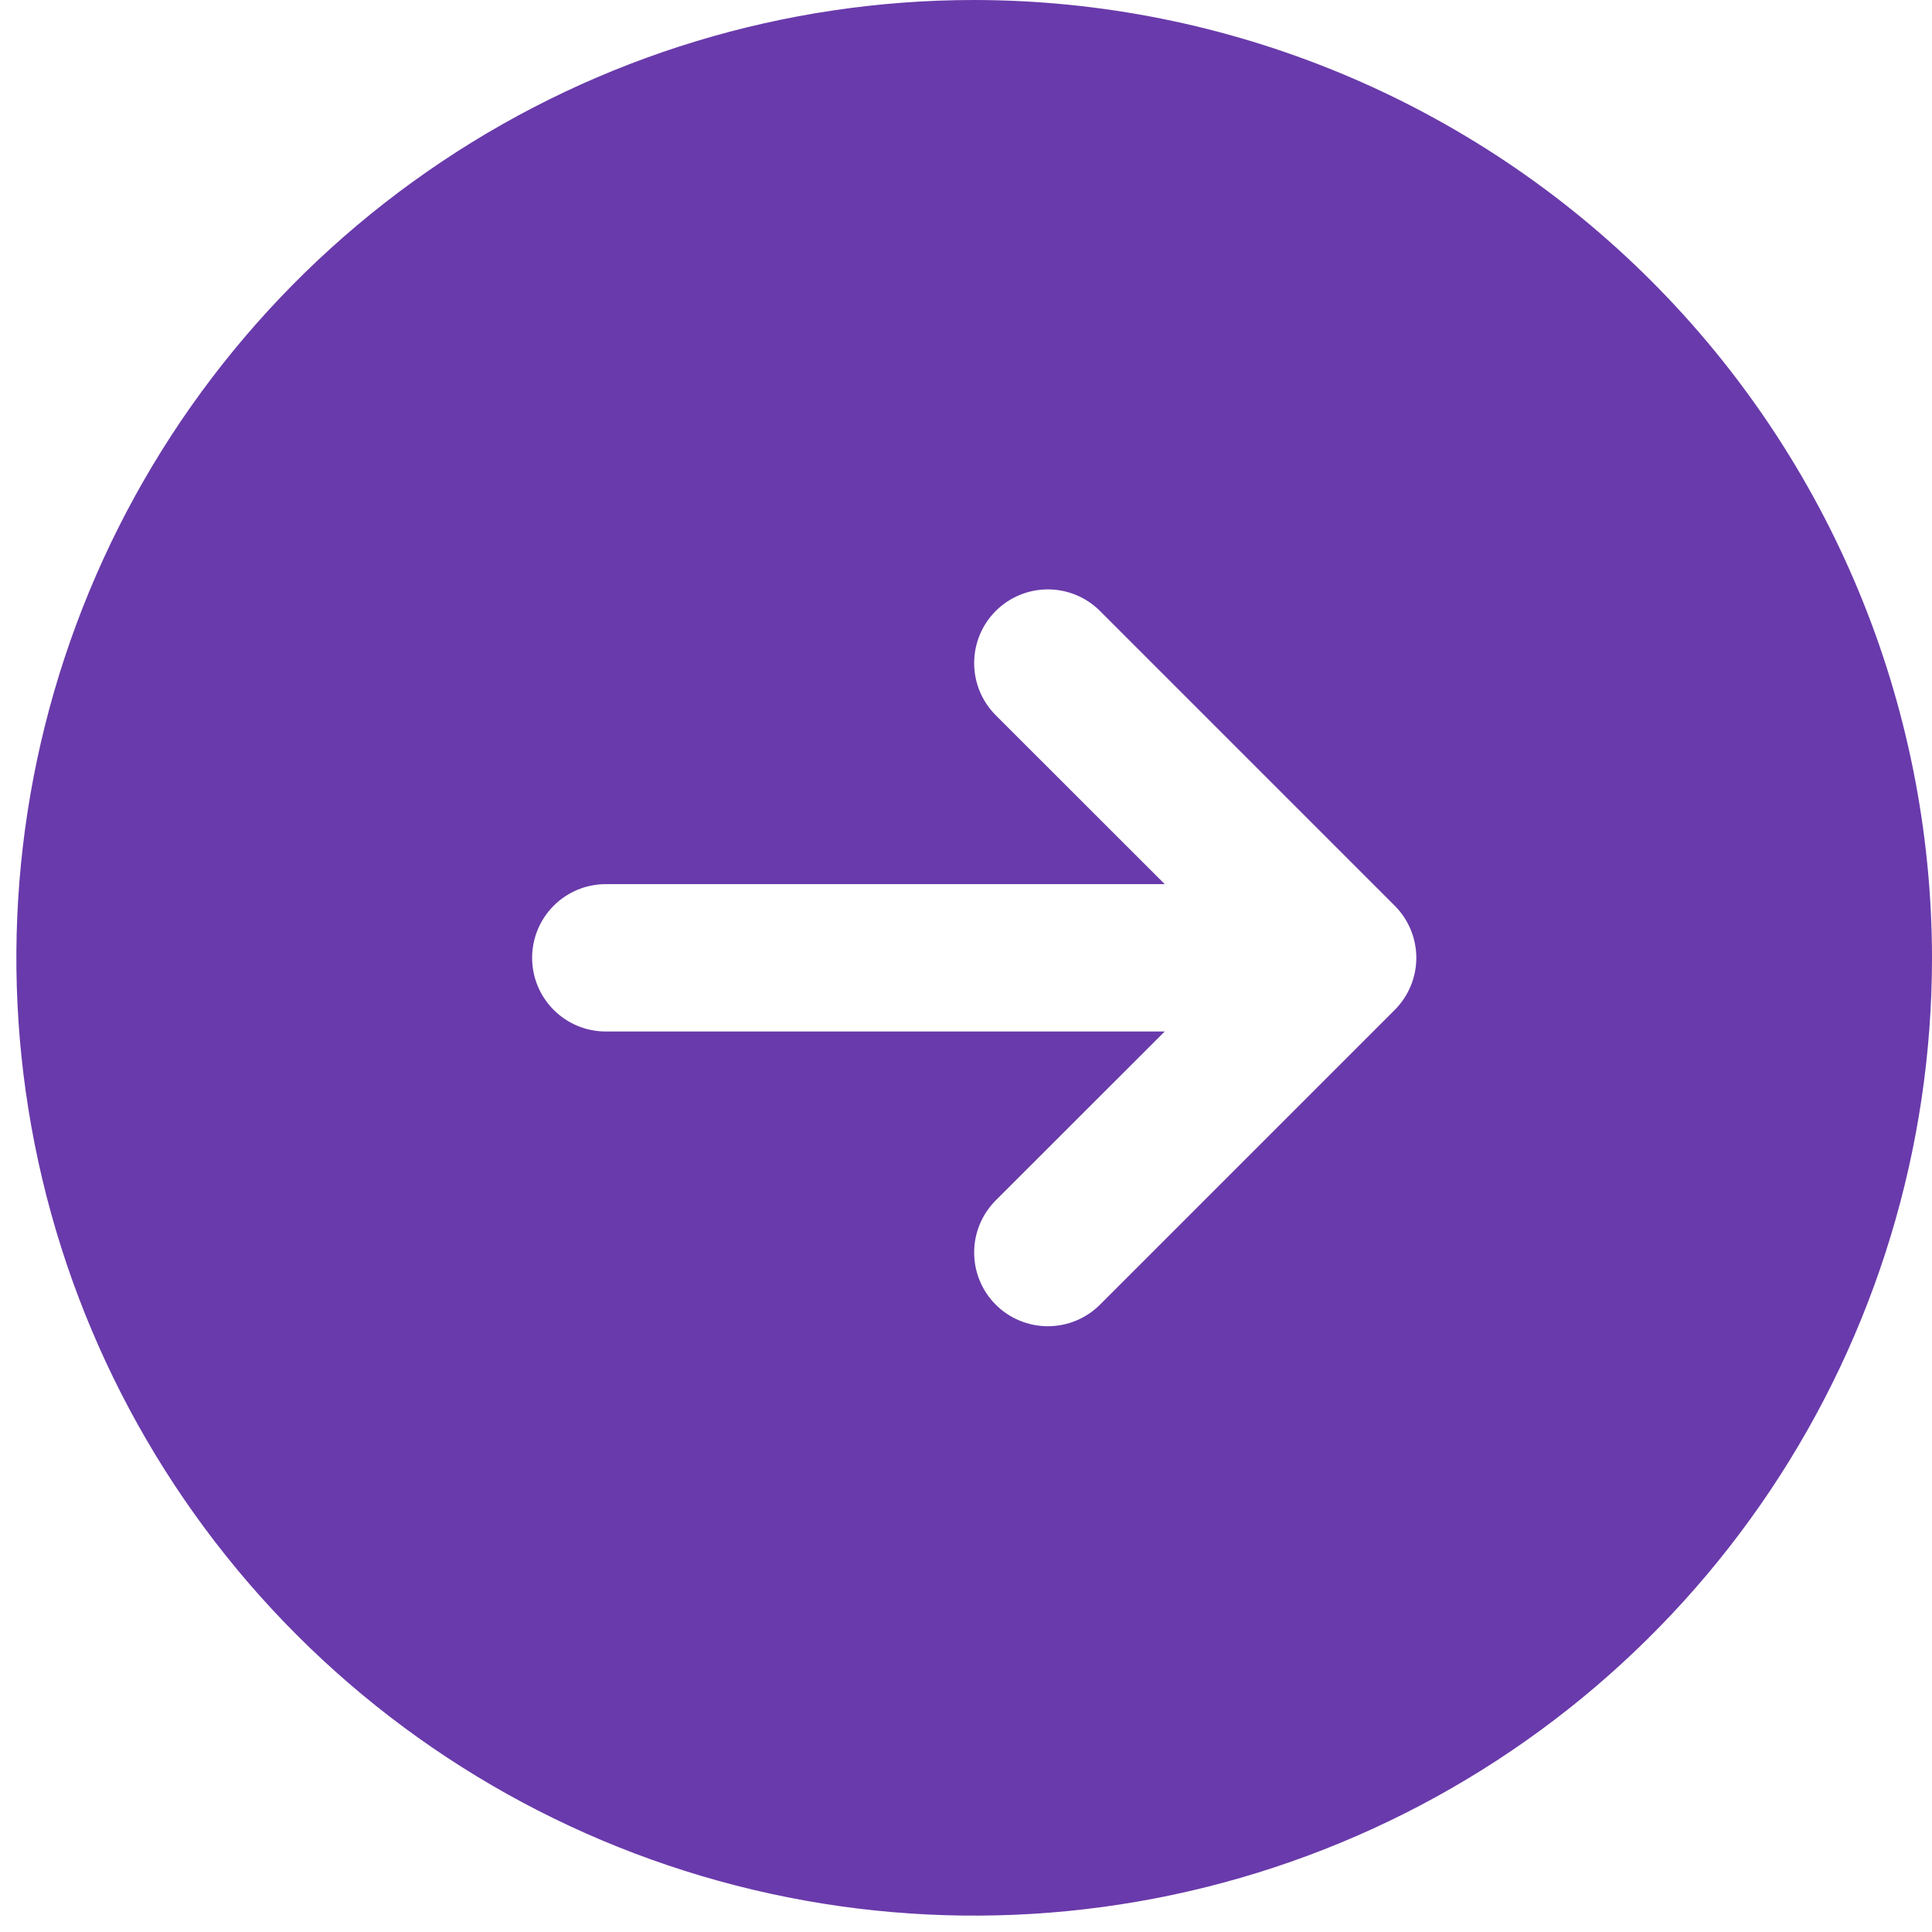 <svg width="59" height="59" viewBox="0 0 59 59" fill="none" xmlns="http://www.w3.org/2000/svg">
<path d="M29.75 0C23.965 0 18.31 1.715 13.5 4.93C8.689 8.144 4.94 12.712 2.727 18.056C0.513 23.401 -0.067 29.282 1.062 34.956C2.191 40.63 4.976 45.842 9.067 49.933C13.158 54.024 18.37 56.809 24.044 57.938C29.718 59.067 35.599 58.487 40.944 56.273C46.288 54.06 50.856 50.311 54.071 45.5C57.285 40.69 59 35.035 59 29.25C58.992 21.495 55.907 14.06 50.424 8.576C44.94 3.093 37.505 0.008 29.75 0ZM42.592 30.842L33.592 39.842C33.17 40.264 32.597 40.501 32 40.501C31.403 40.501 30.83 40.264 30.408 39.842C29.986 39.42 29.749 38.847 29.749 38.25C29.749 37.653 29.986 37.08 30.408 36.658L35.569 31.5H18.5C17.903 31.5 17.331 31.263 16.909 30.841C16.487 30.419 16.25 29.847 16.25 29.25C16.25 28.653 16.487 28.081 16.909 27.659C17.331 27.237 17.903 27 18.5 27H35.569L30.408 21.842C29.986 21.42 29.749 20.847 29.749 20.25C29.749 19.653 29.986 19.08 30.408 18.658C30.83 18.236 31.403 17.999 32 17.999C32.597 17.999 33.17 18.236 33.592 18.658L42.592 27.658C42.801 27.867 42.967 28.115 43.08 28.388C43.194 28.662 43.252 28.954 43.252 29.25C43.252 29.546 43.194 29.838 43.08 30.112C42.967 30.385 42.801 30.633 42.592 30.842Z" fill="#693AAB"/>
</svg>
